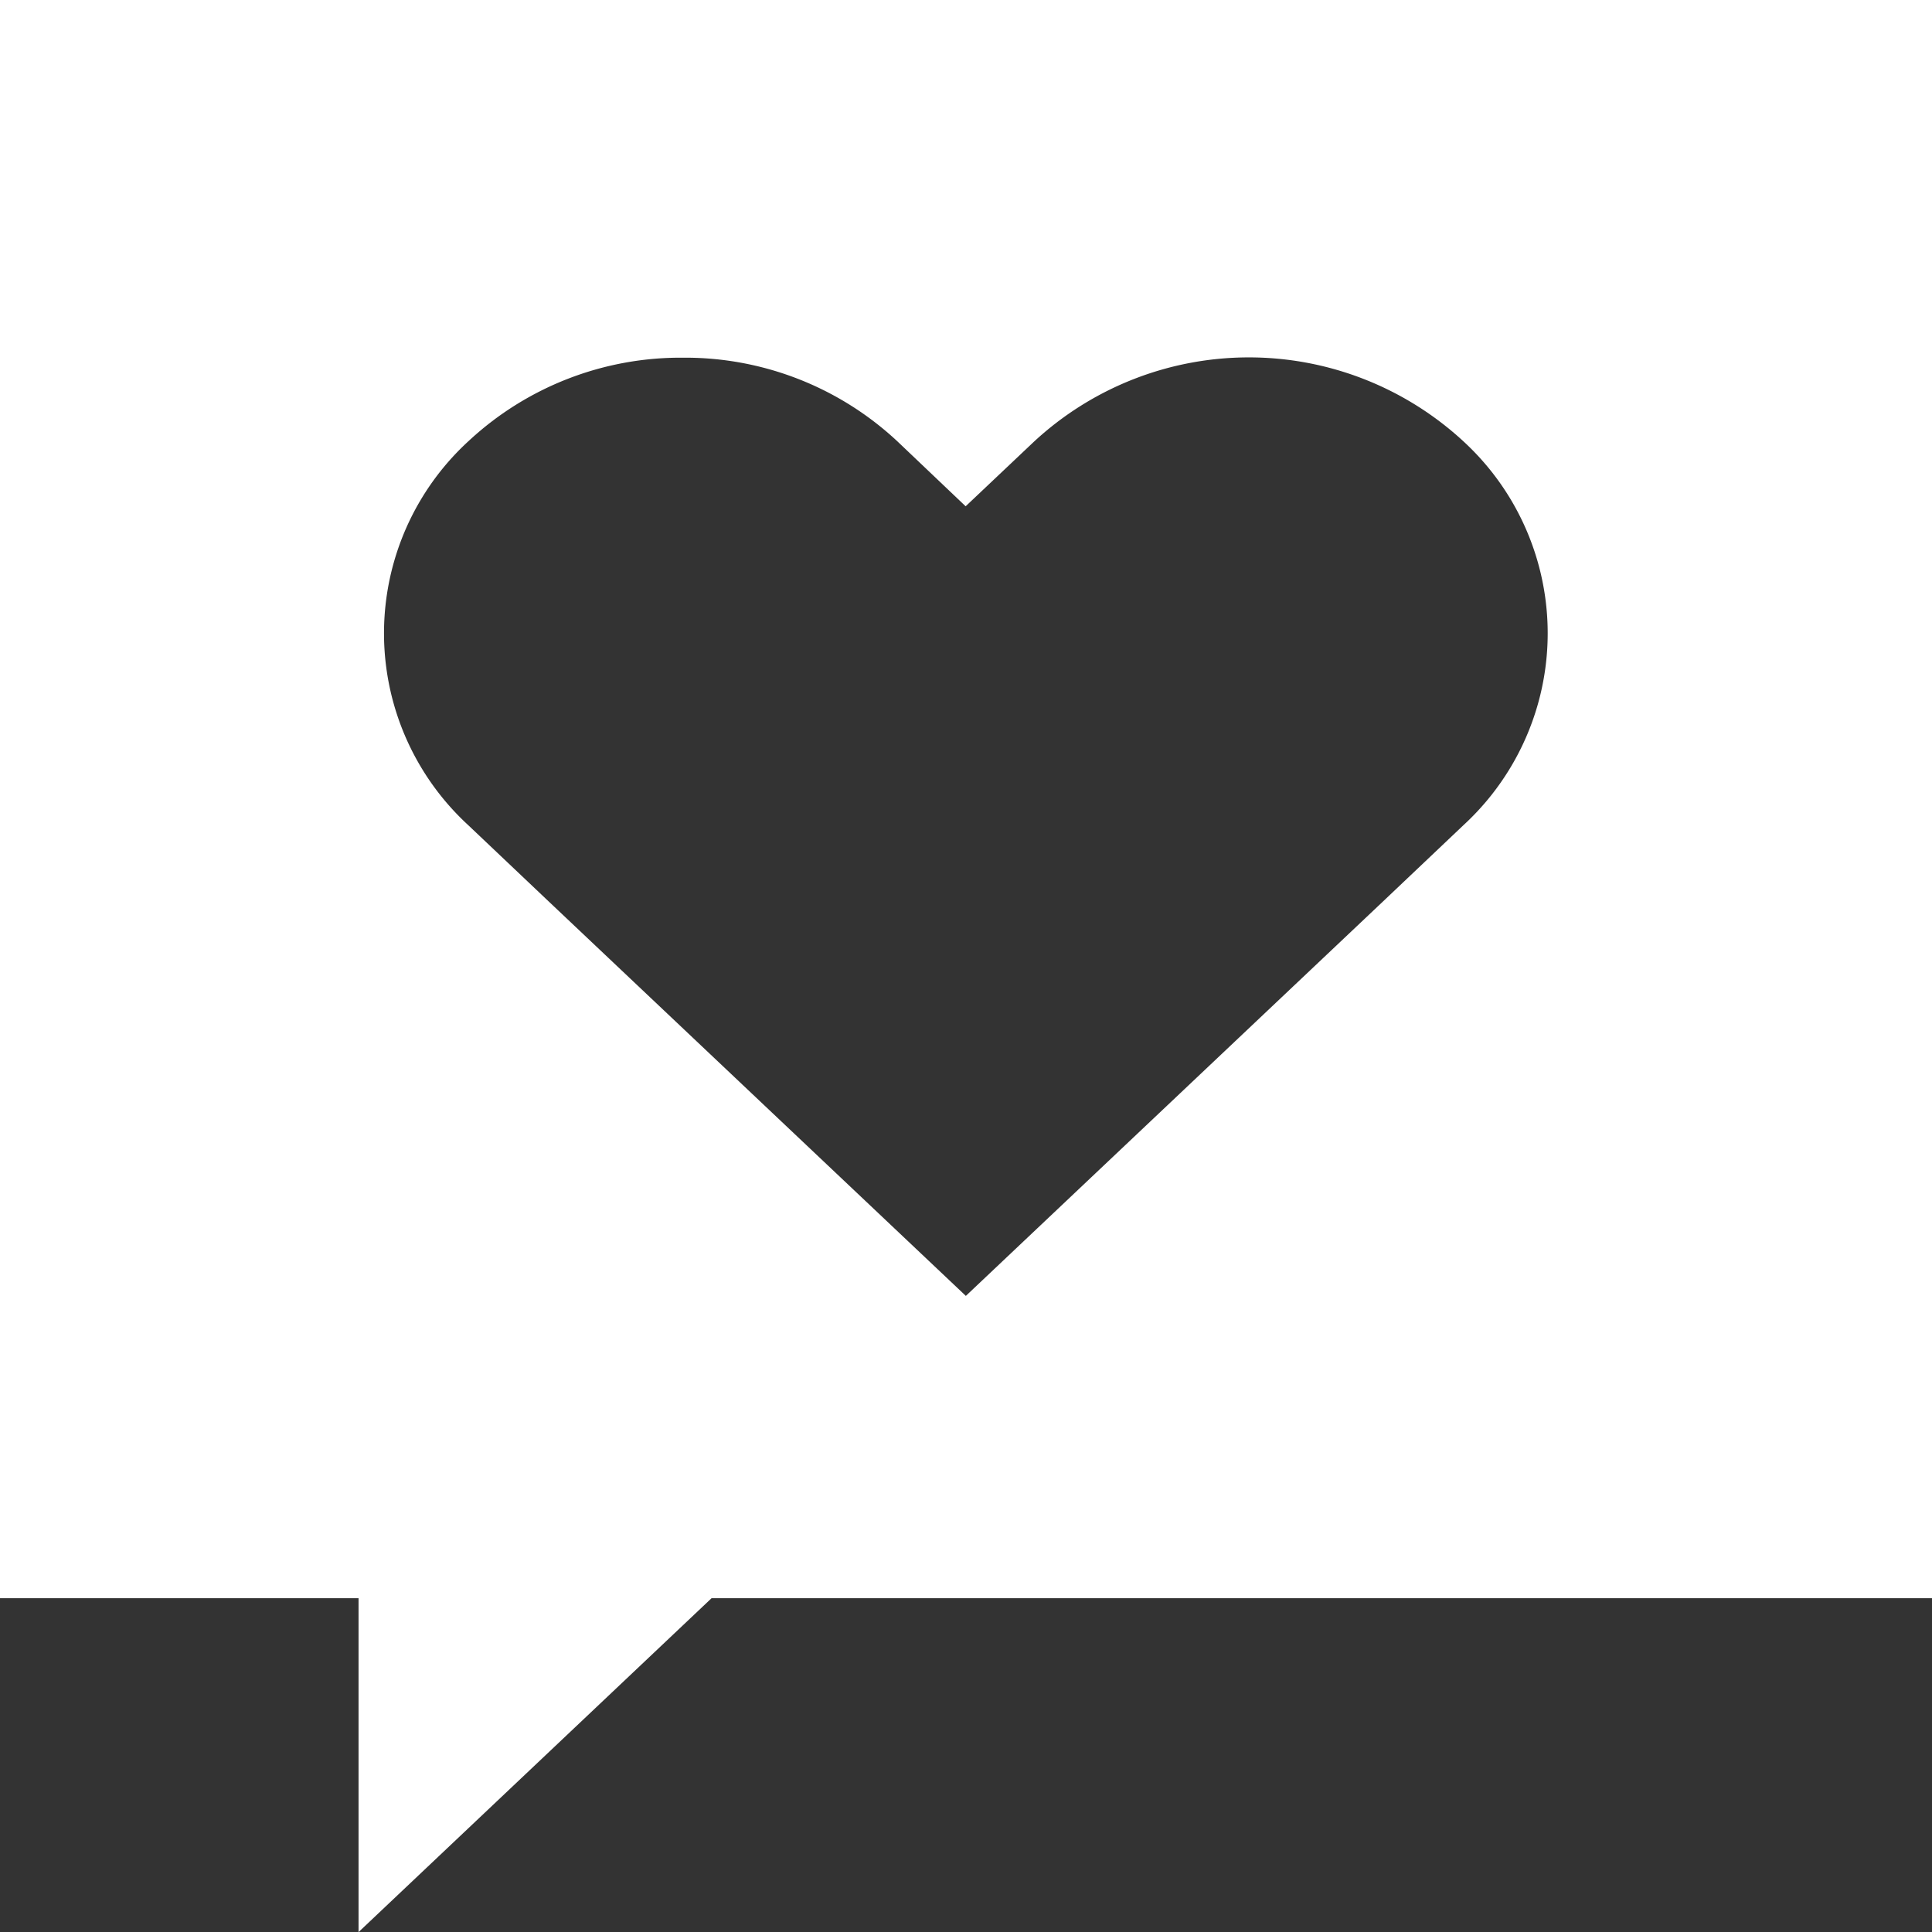 <svg xmlns="http://www.w3.org/2000/svg" width="38.5" height="38.5" viewBox="0 0 38.5 38.5">
  <rect x="0" y="0" width="38.5" height="38.5" fill="#333333" stroke="none"/>
  <defs>
    <style>
      .a {
        fill: #fff;
      }
    </style>
  </defs>
  <path class="a"
    d="M7.145,38.5V31.848H0V0H38.5V31.848H14.18L7.147,38.5ZM13.607,7.128A6.2,6.2,0,0,0,9.326,8.8a5.195,5.195,0,0,0,0,7.639l1.6,1.517,8.321,7.868,8.321-7.868,1.6-1.517a5.195,5.195,0,0,0,0-7.639,6.3,6.3,0,0,0-8.562,0l-1.363,1.289L17.888,8.8A6.193,6.193,0,0,0,13.607,7.128Z" />
</svg>
